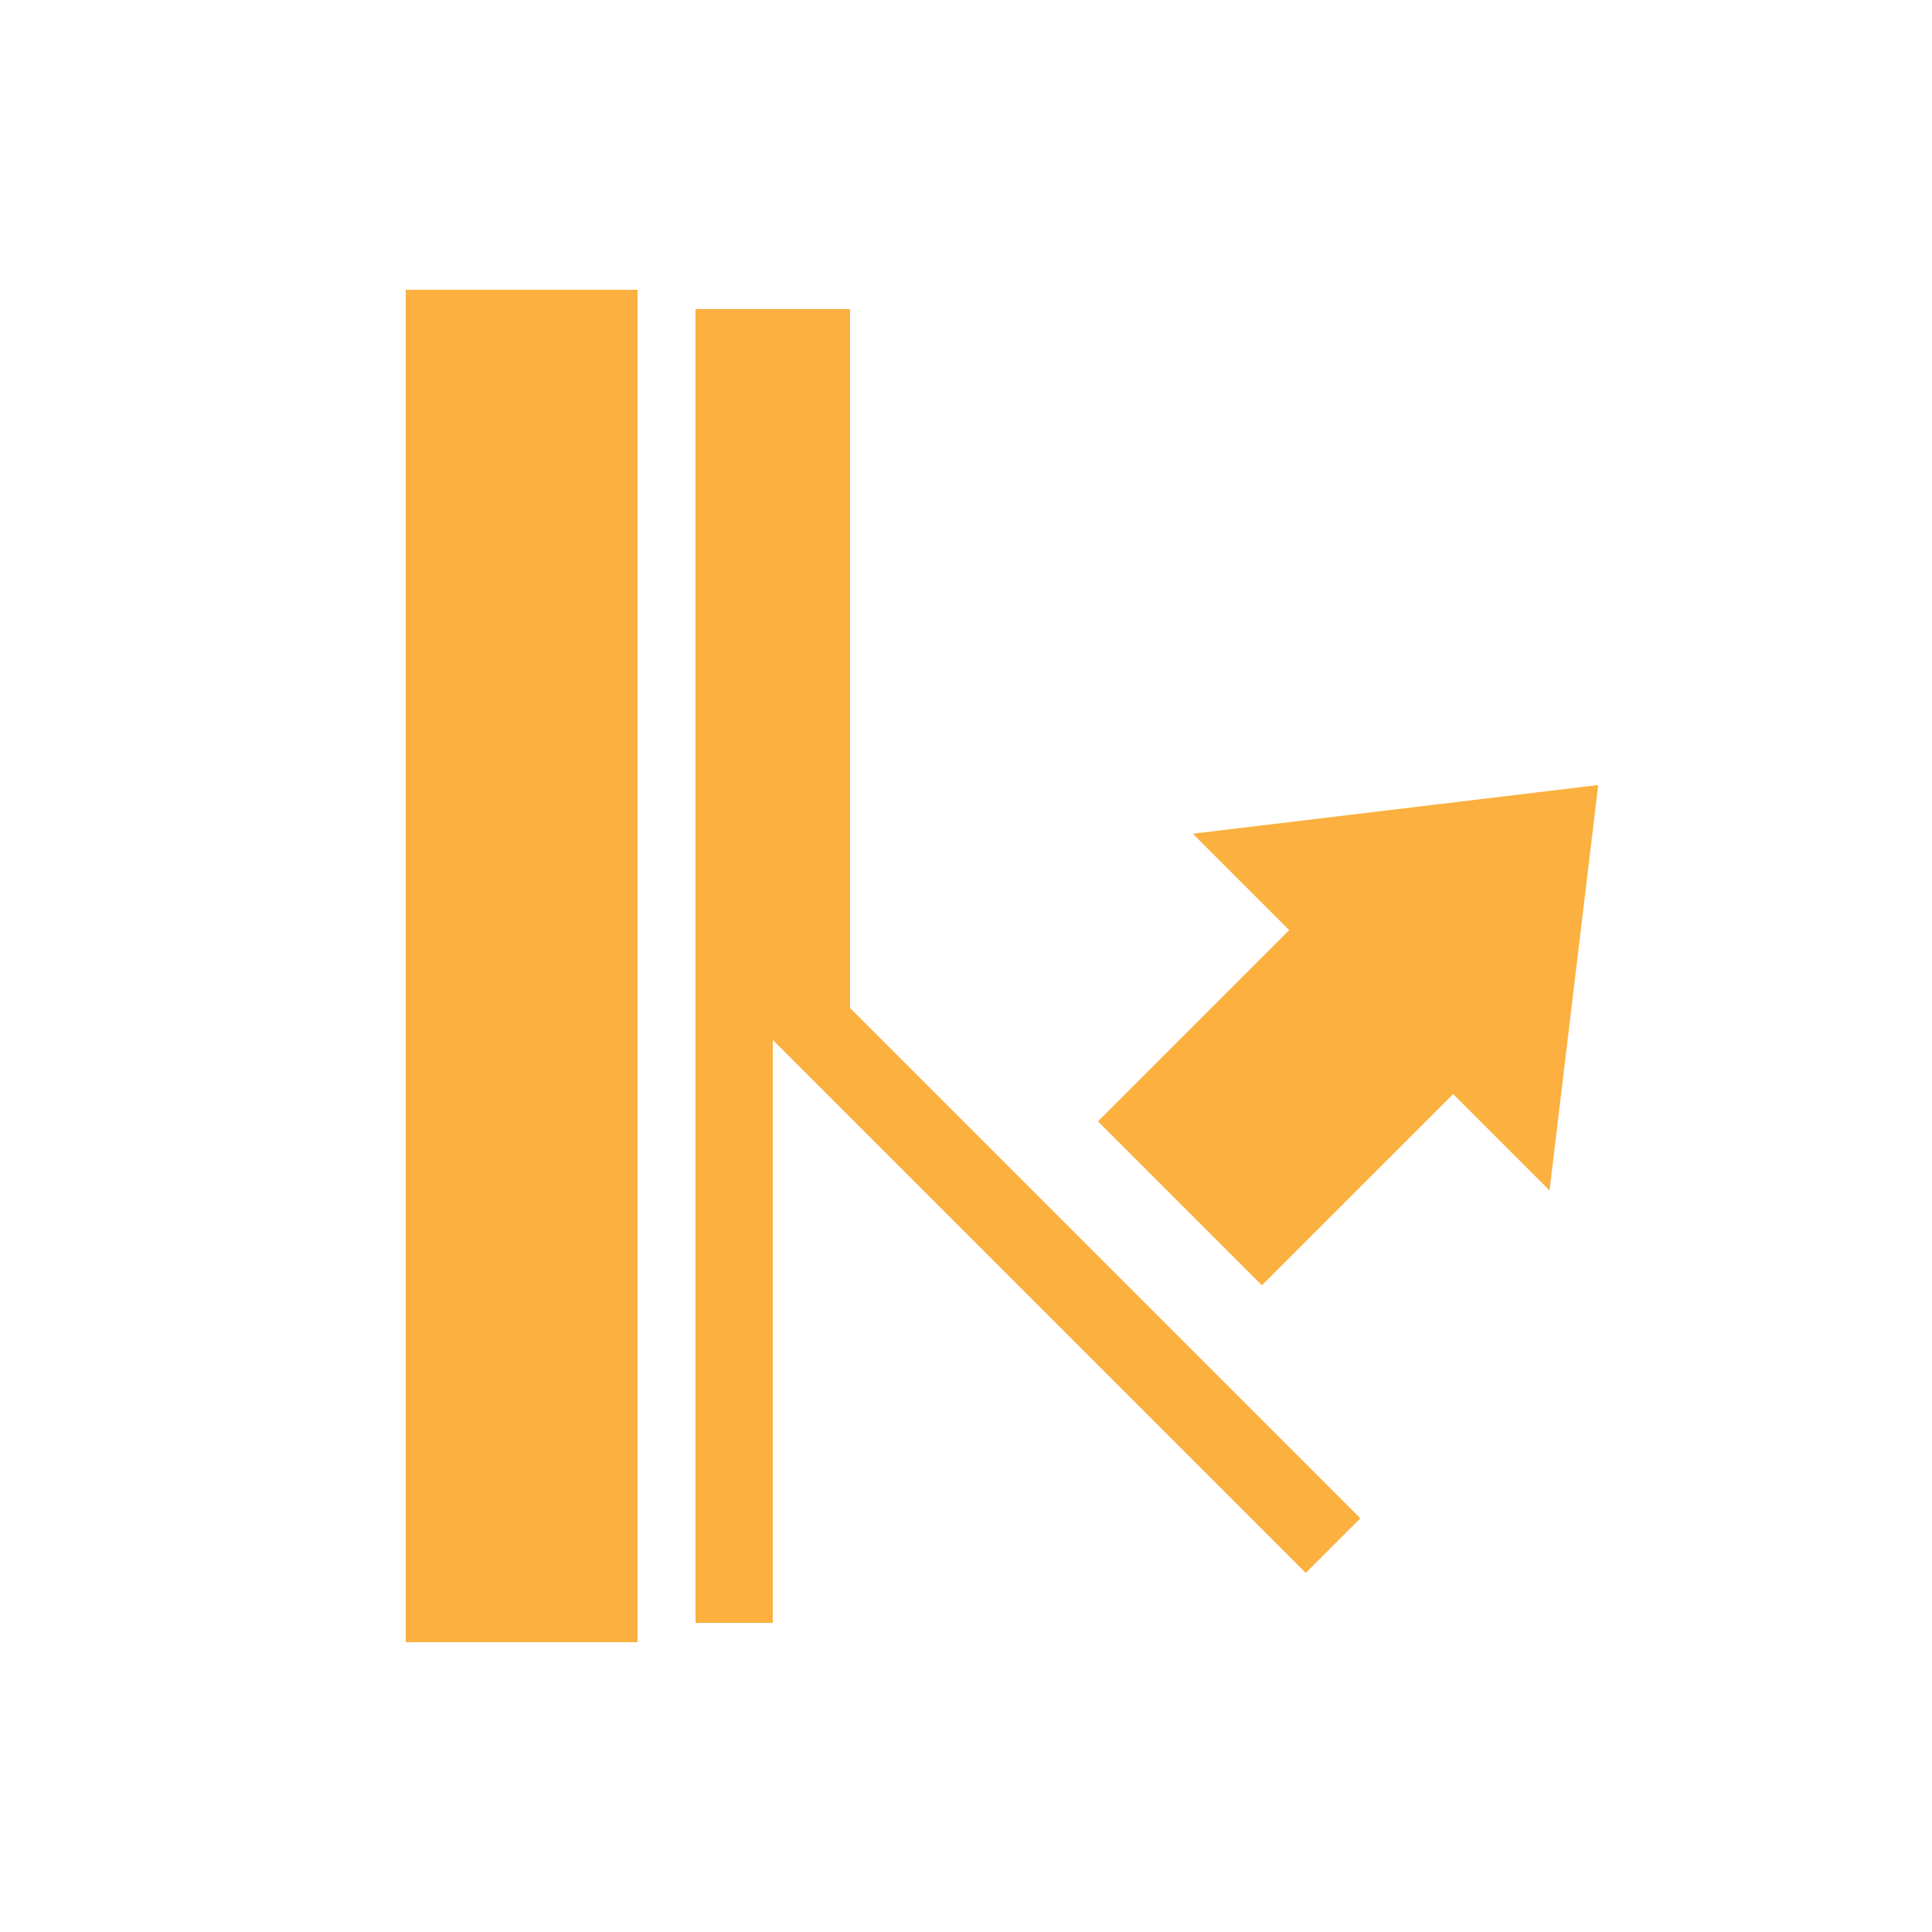 <svg width="50" height="50" viewBox="0 0 50 50" fill="none" xmlns="http://www.w3.org/2000/svg">
<path d="M11 42L11 8L16 8L16 42L11 42Z" fill="#FBB03F" stroke="#FBB03F"/>
<path d="M21 8V26.5L34.5 40" stroke="#FBB03F" stroke-width="2"/>
<path d="M19 8V42" stroke="#FBB03F" stroke-width="2"/>
<path d="M40.789 20.889L31.95 21.95L34.071 24.071L29.122 29.021L32.657 32.556L35.132 30.081L37.607 27.607L39.728 29.728L40.789 20.889Z" fill="#FBB03F" stroke="#FBB03F"/>
</svg>
